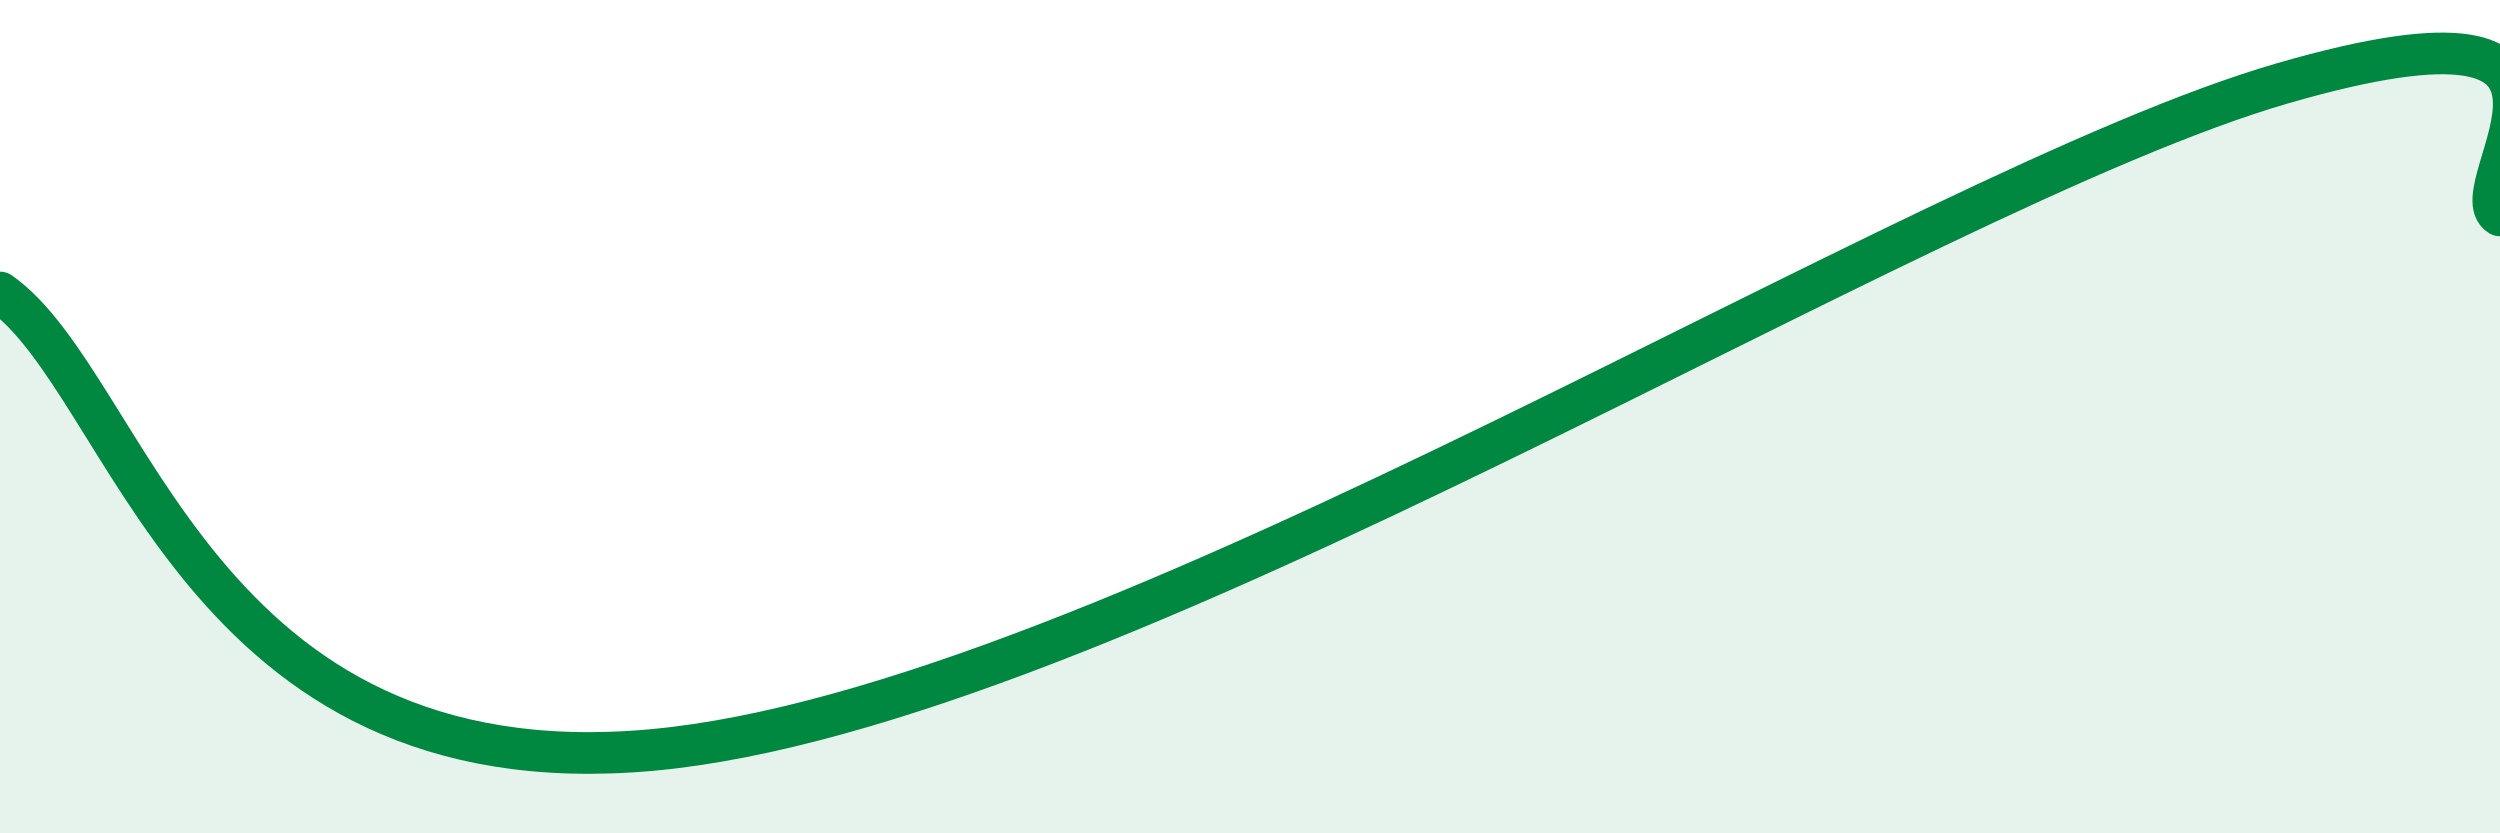 
    <svg width="60" height="20" viewBox="0 0 60 20" xmlns="http://www.w3.org/2000/svg">
      <path
        d="M 0,7.02 C 3.13,9.22 4.69,19 15.65,18 C 26.61,17 45.91,4.57 54.78,2 C 63.65,-0.57 58.96,4.54 60,5.17L60 20L0 20Z"
        fill="#008740"
        opacity="0.1"
        stroke-linecap="round"
        stroke-linejoin="round"
      />
      <path
        d="M 0,7.02 C 3.13,9.22 4.69,19 15.65,18 C 26.61,17 45.91,4.57 54.78,2 C 63.65,-0.57 58.96,4.54 60,5.17"
        stroke="#008740"
        stroke-width="1"
        fill="none"
        stroke-linecap="round"
        stroke-linejoin="round"
      />
    </svg>
  